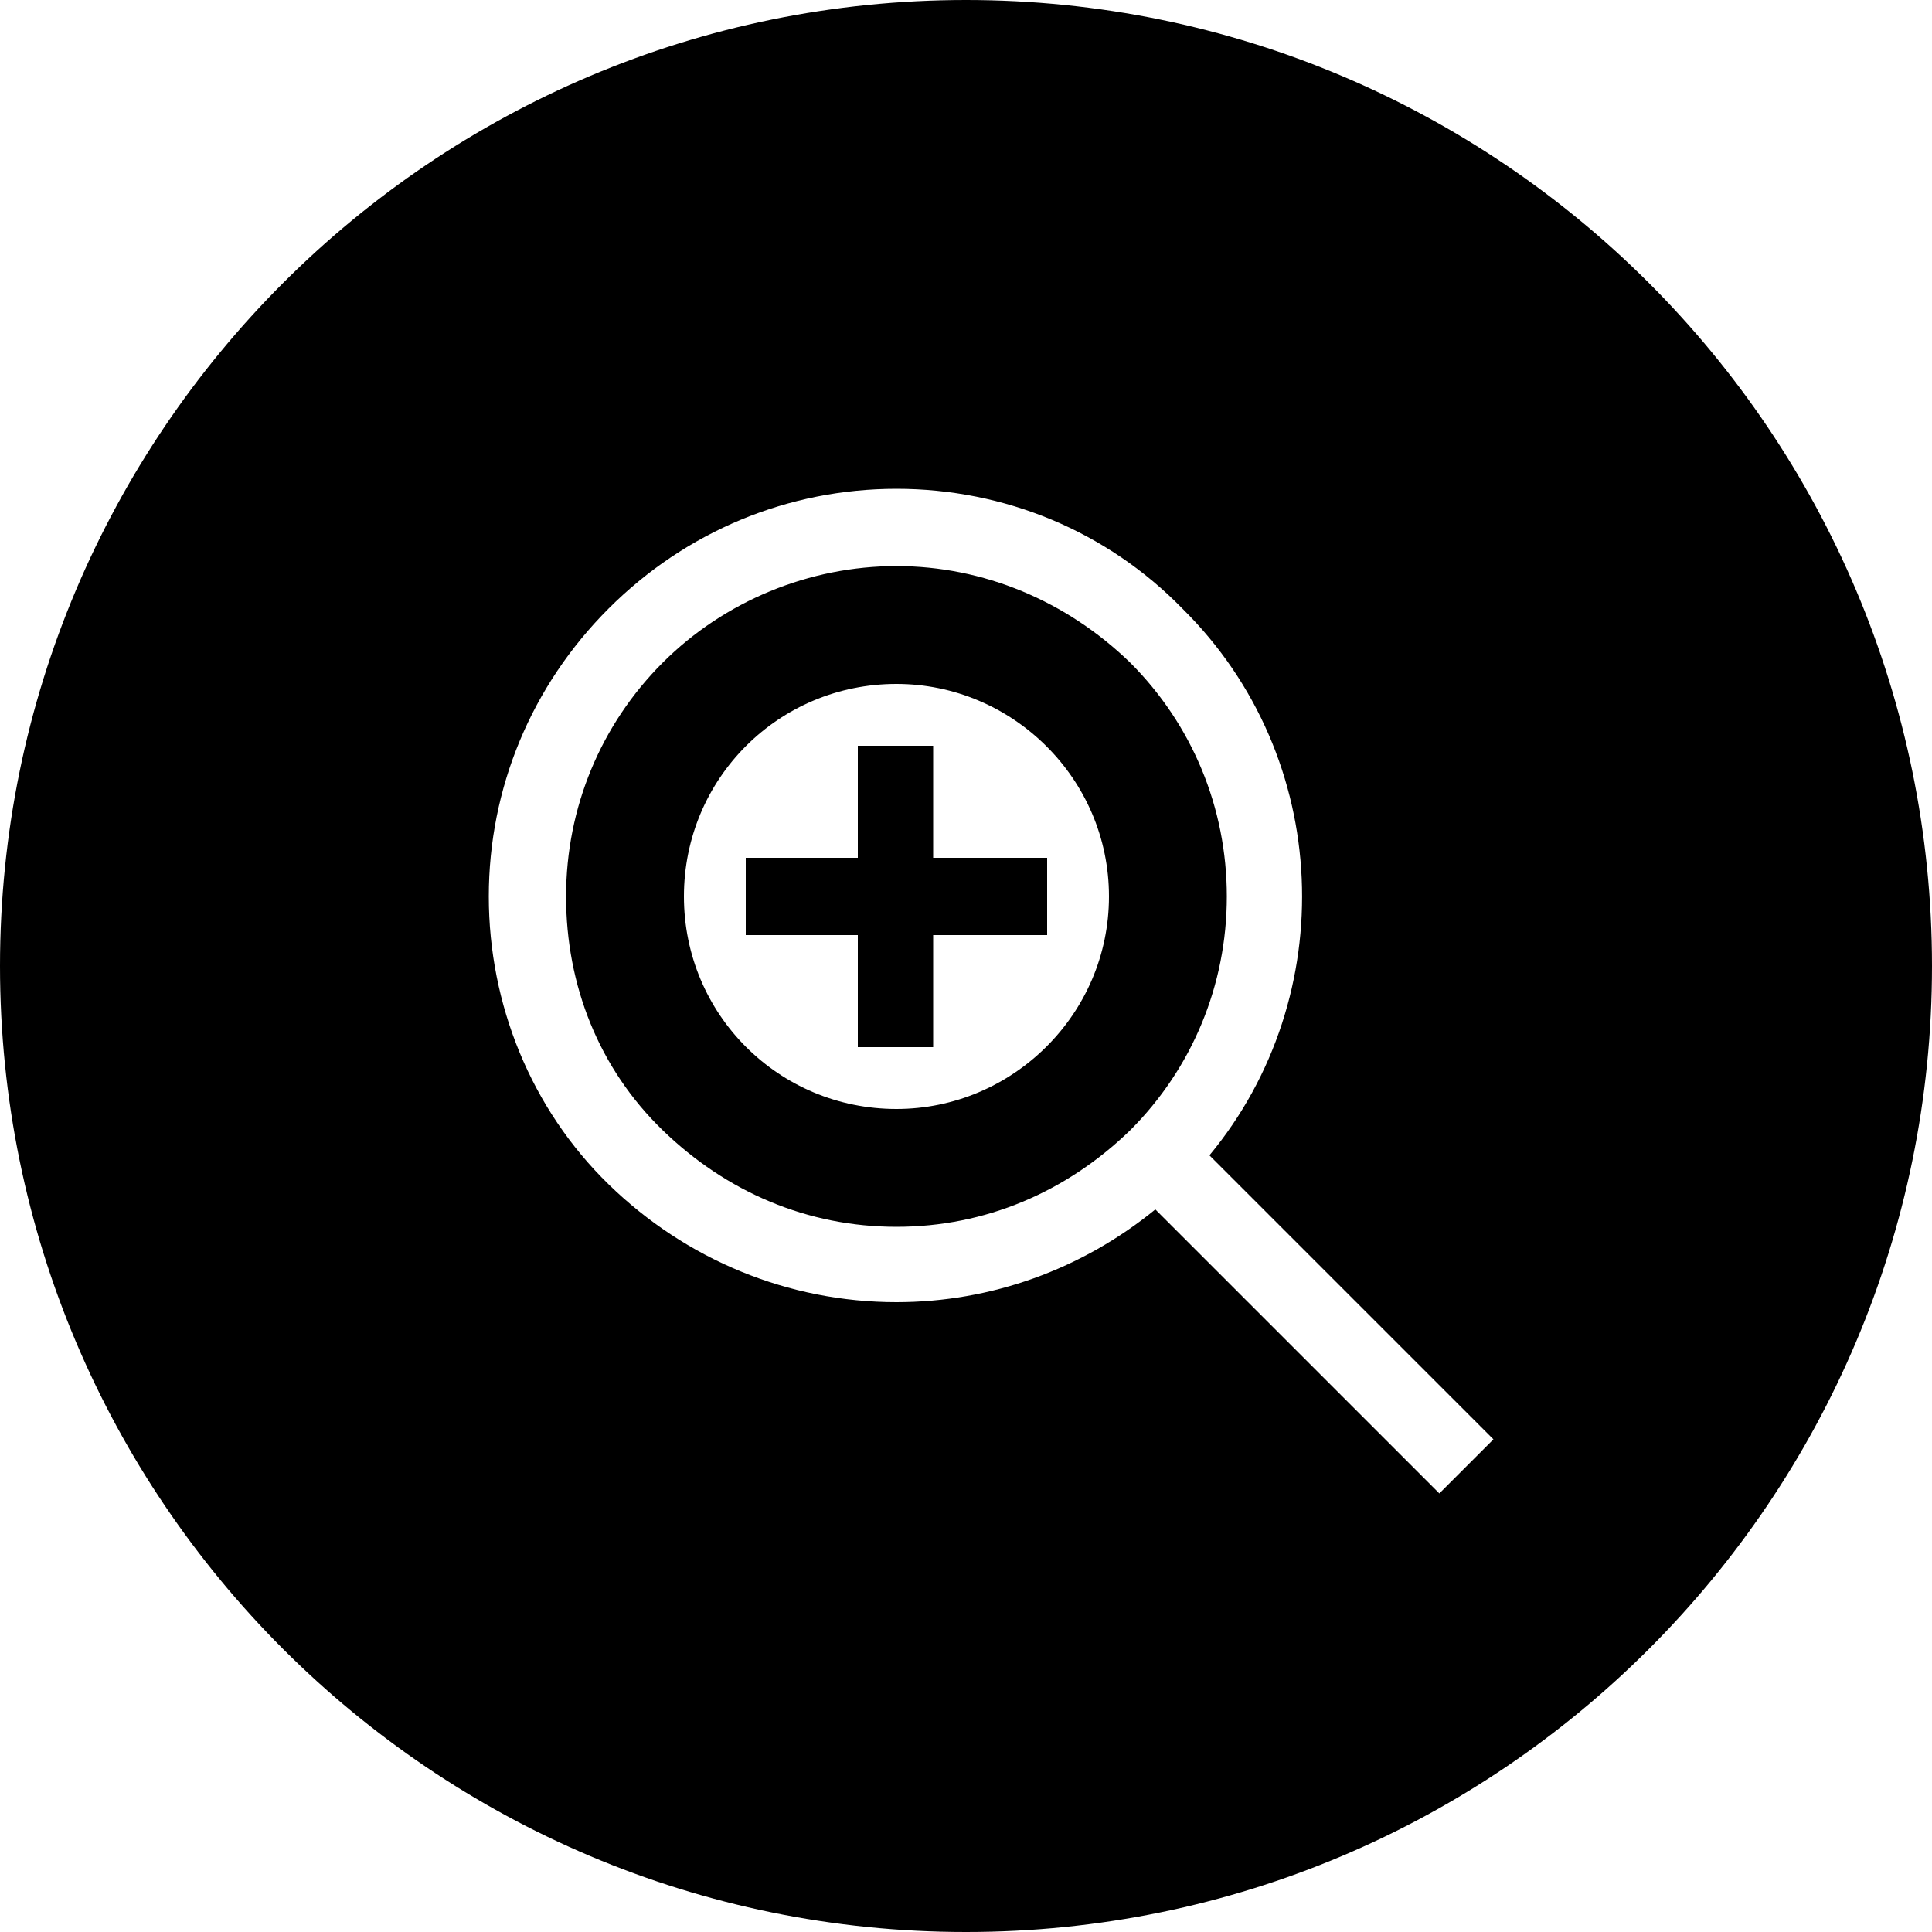 <!-- Generated by IcoMoon.io -->
<svg version="1.1" xmlns="http://www.w3.org/2000/svg" width="32" height="32" viewBox="0 0 32 32">
<title>zoom_icon</title>
<path d="M18.72 10.976c-1.056-1.024-2.432-1.6-3.872-1.6s-2.848 0.576-3.872 1.6-1.6 2.4-1.6 3.872c0 1.472 0.544 2.848 1.6 3.872s2.4 1.6 3.872 1.6 2.816-0.576 3.872-1.6c1.024-1.024 1.6-2.4 1.6-3.872s-0.576-2.848-1.6-3.872zM14.848 18.368c-1.952 0-3.52-1.568-3.52-3.52s1.568-3.52 3.52-3.52c1.92 0 3.52 1.568 3.52 3.52s-1.6 3.52-3.52 3.52zM15.456 14.208h1.888v1.28h-1.888v1.856h-1.248v-1.856h-1.856v-1.28h1.856v-1.856h1.248v1.856zM16 0c-8.832 0-16 7.168-16 16s7.168 16 16 16c8.832 0 16-7.168 16-16s-7.168-16-16-16zM23.84 24.736l-4.704-4.704c-1.216 0.992-2.72 1.536-4.288 1.536-1.792 0-3.488-0.704-4.768-1.952s-1.984-2.976-1.984-4.768c0-1.792 0.704-3.488 1.984-4.768s2.976-1.984 4.768-1.984c1.792 0 3.488 0.704 4.736 1.984 2.496 2.464 2.624 6.432 0.448 9.056l4.704 4.704-0.896 0.896z"></path>
</svg>
